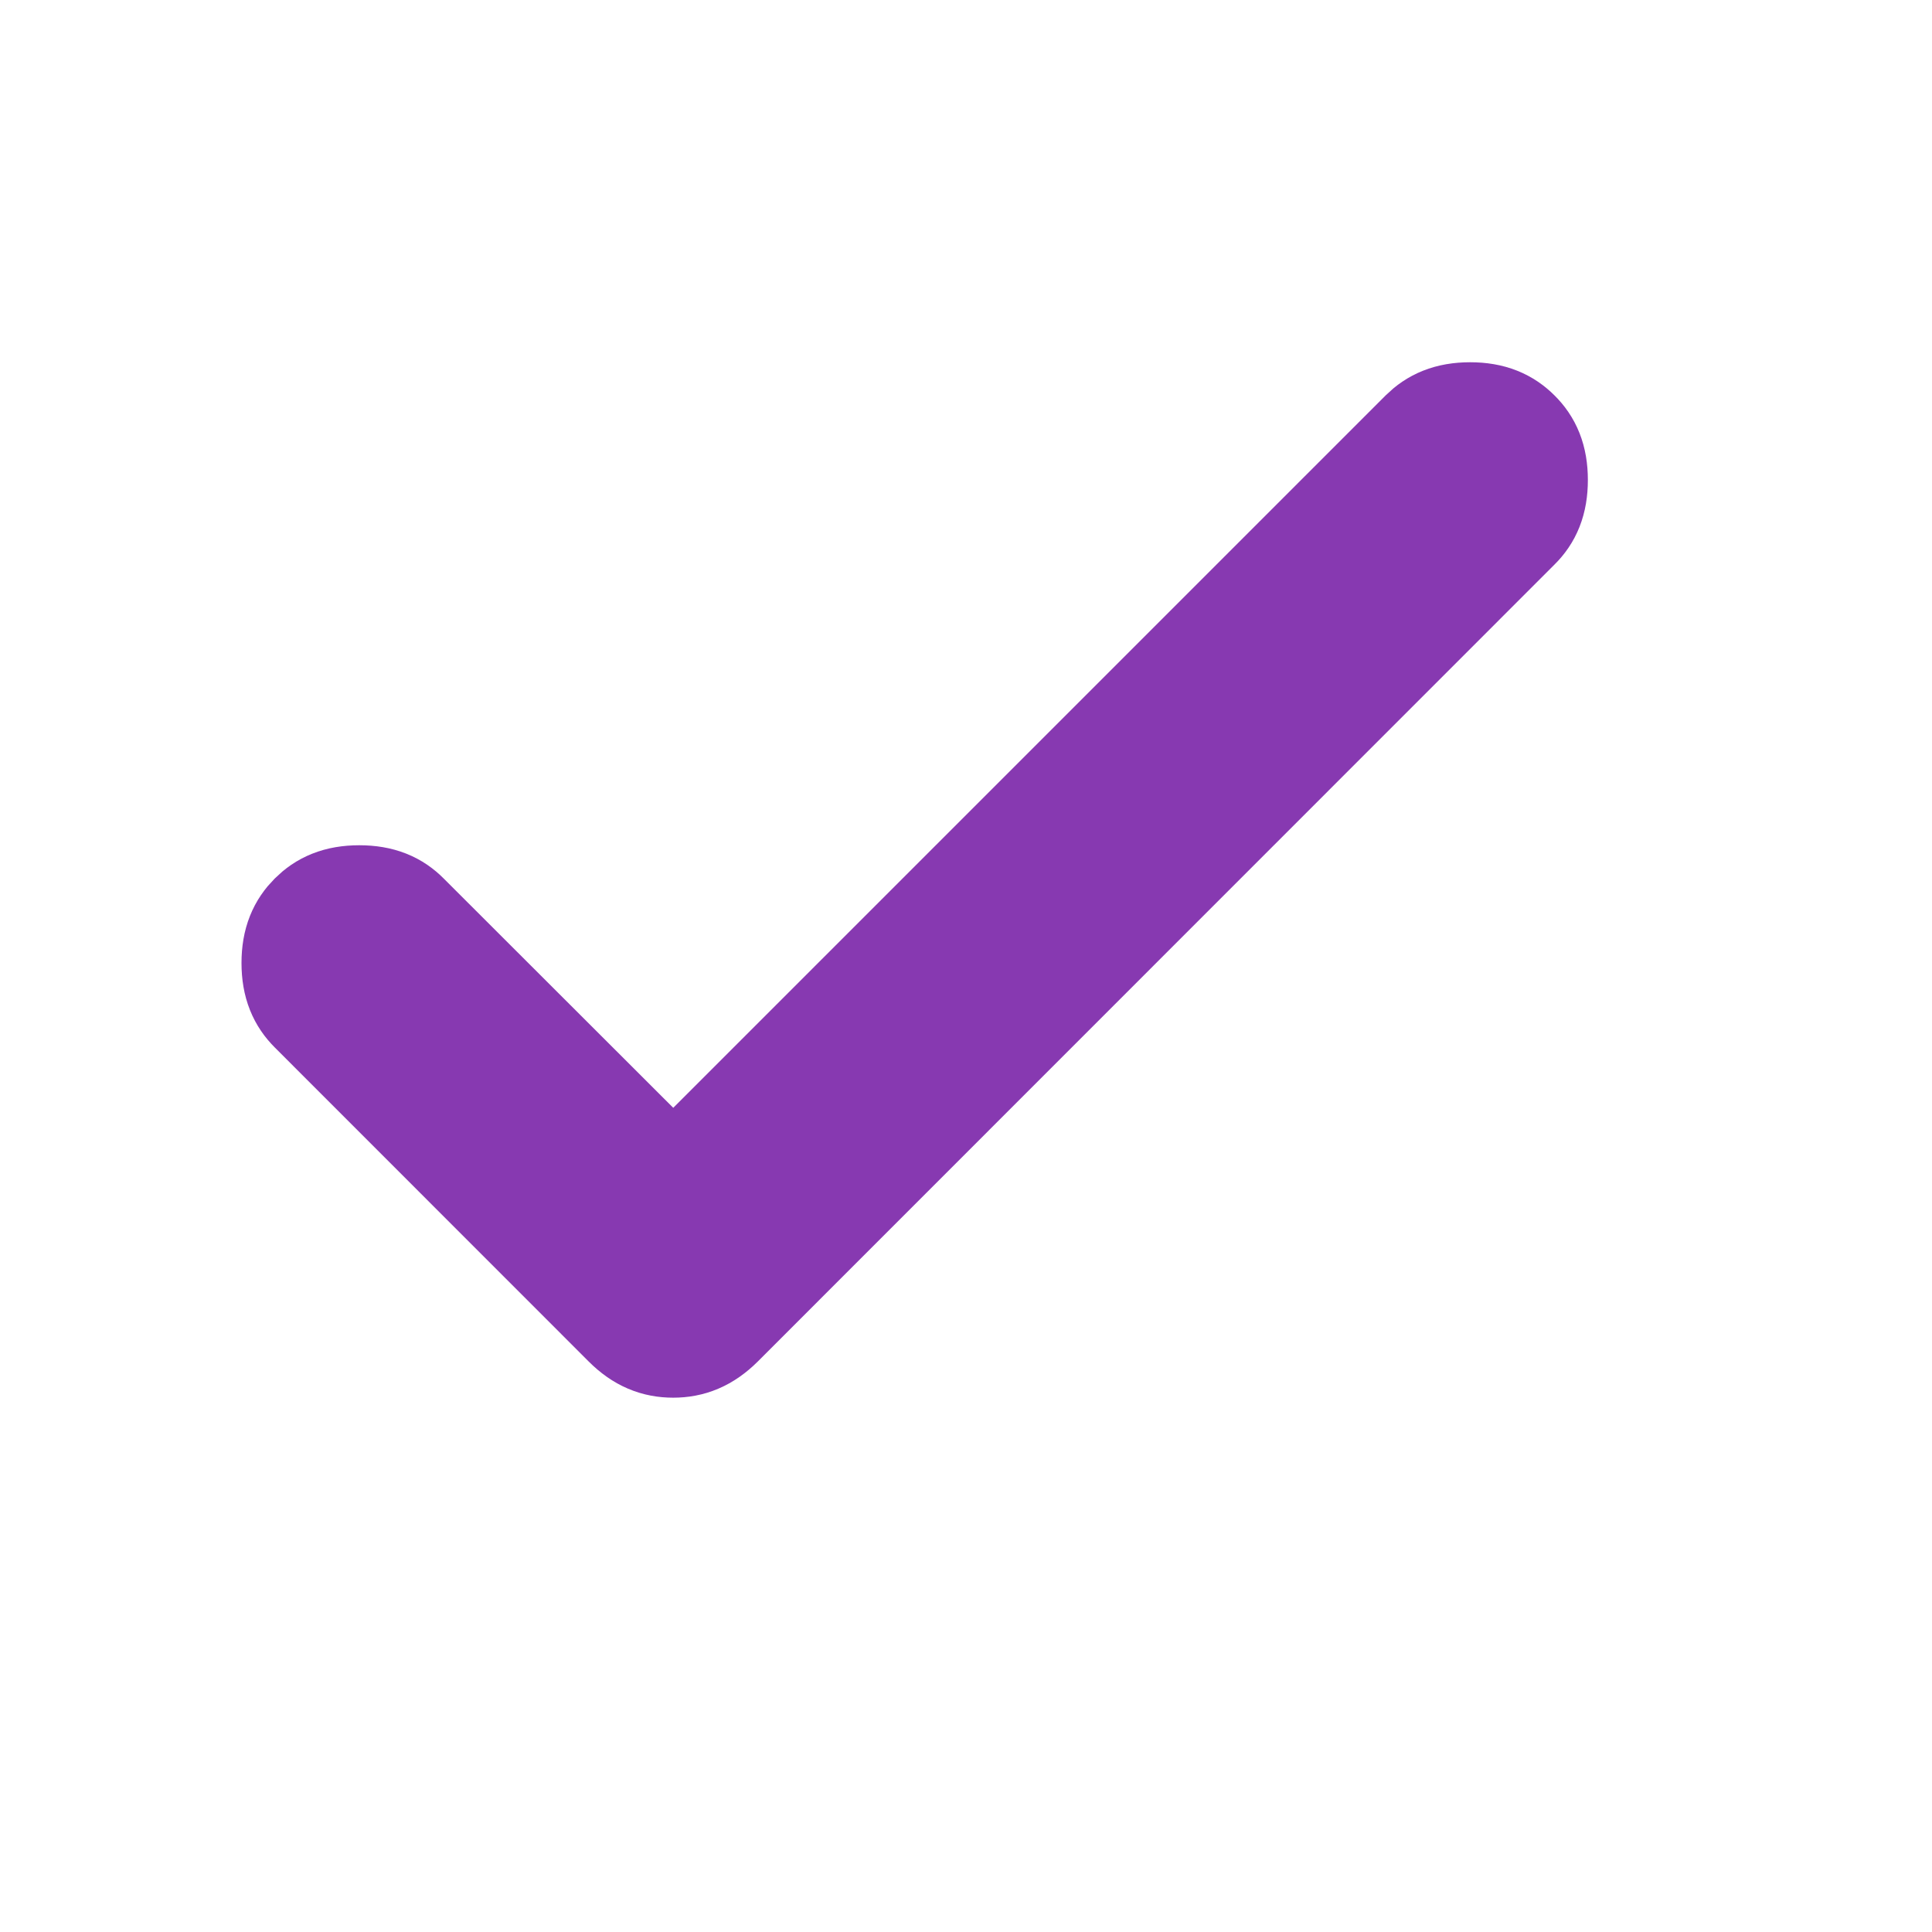 <svg width="16" height="16" viewBox="0 0 16 16" fill="none" xmlns="http://www.w3.org/2000/svg">
<path d="M12.175 3.5C12.339 3.5 12.441 3.549 12.521 3.629C12.602 3.709 12.65 3.811 12.65 3.975C12.65 4.139 12.602 4.241 12.521 4.321L5.922 10.922C5.809 11.034 5.7 11.075 5.575 11.075C5.45 11.075 5.341 11.034 5.229 10.922L2.629 8.321C2.549 8.241 2.5 8.139 2.5 7.975C2.5 7.811 2.549 7.709 2.629 7.629C2.709 7.549 2.811 7.5 2.975 7.5C3.139 7.5 3.241 7.548 3.321 7.629L5.222 9.528L5.575 9.882L11.828 3.629C11.909 3.549 12.011 3.5 12.175 3.5Z" fill="#8739B1" stroke="#8739B1"/>
</svg>
